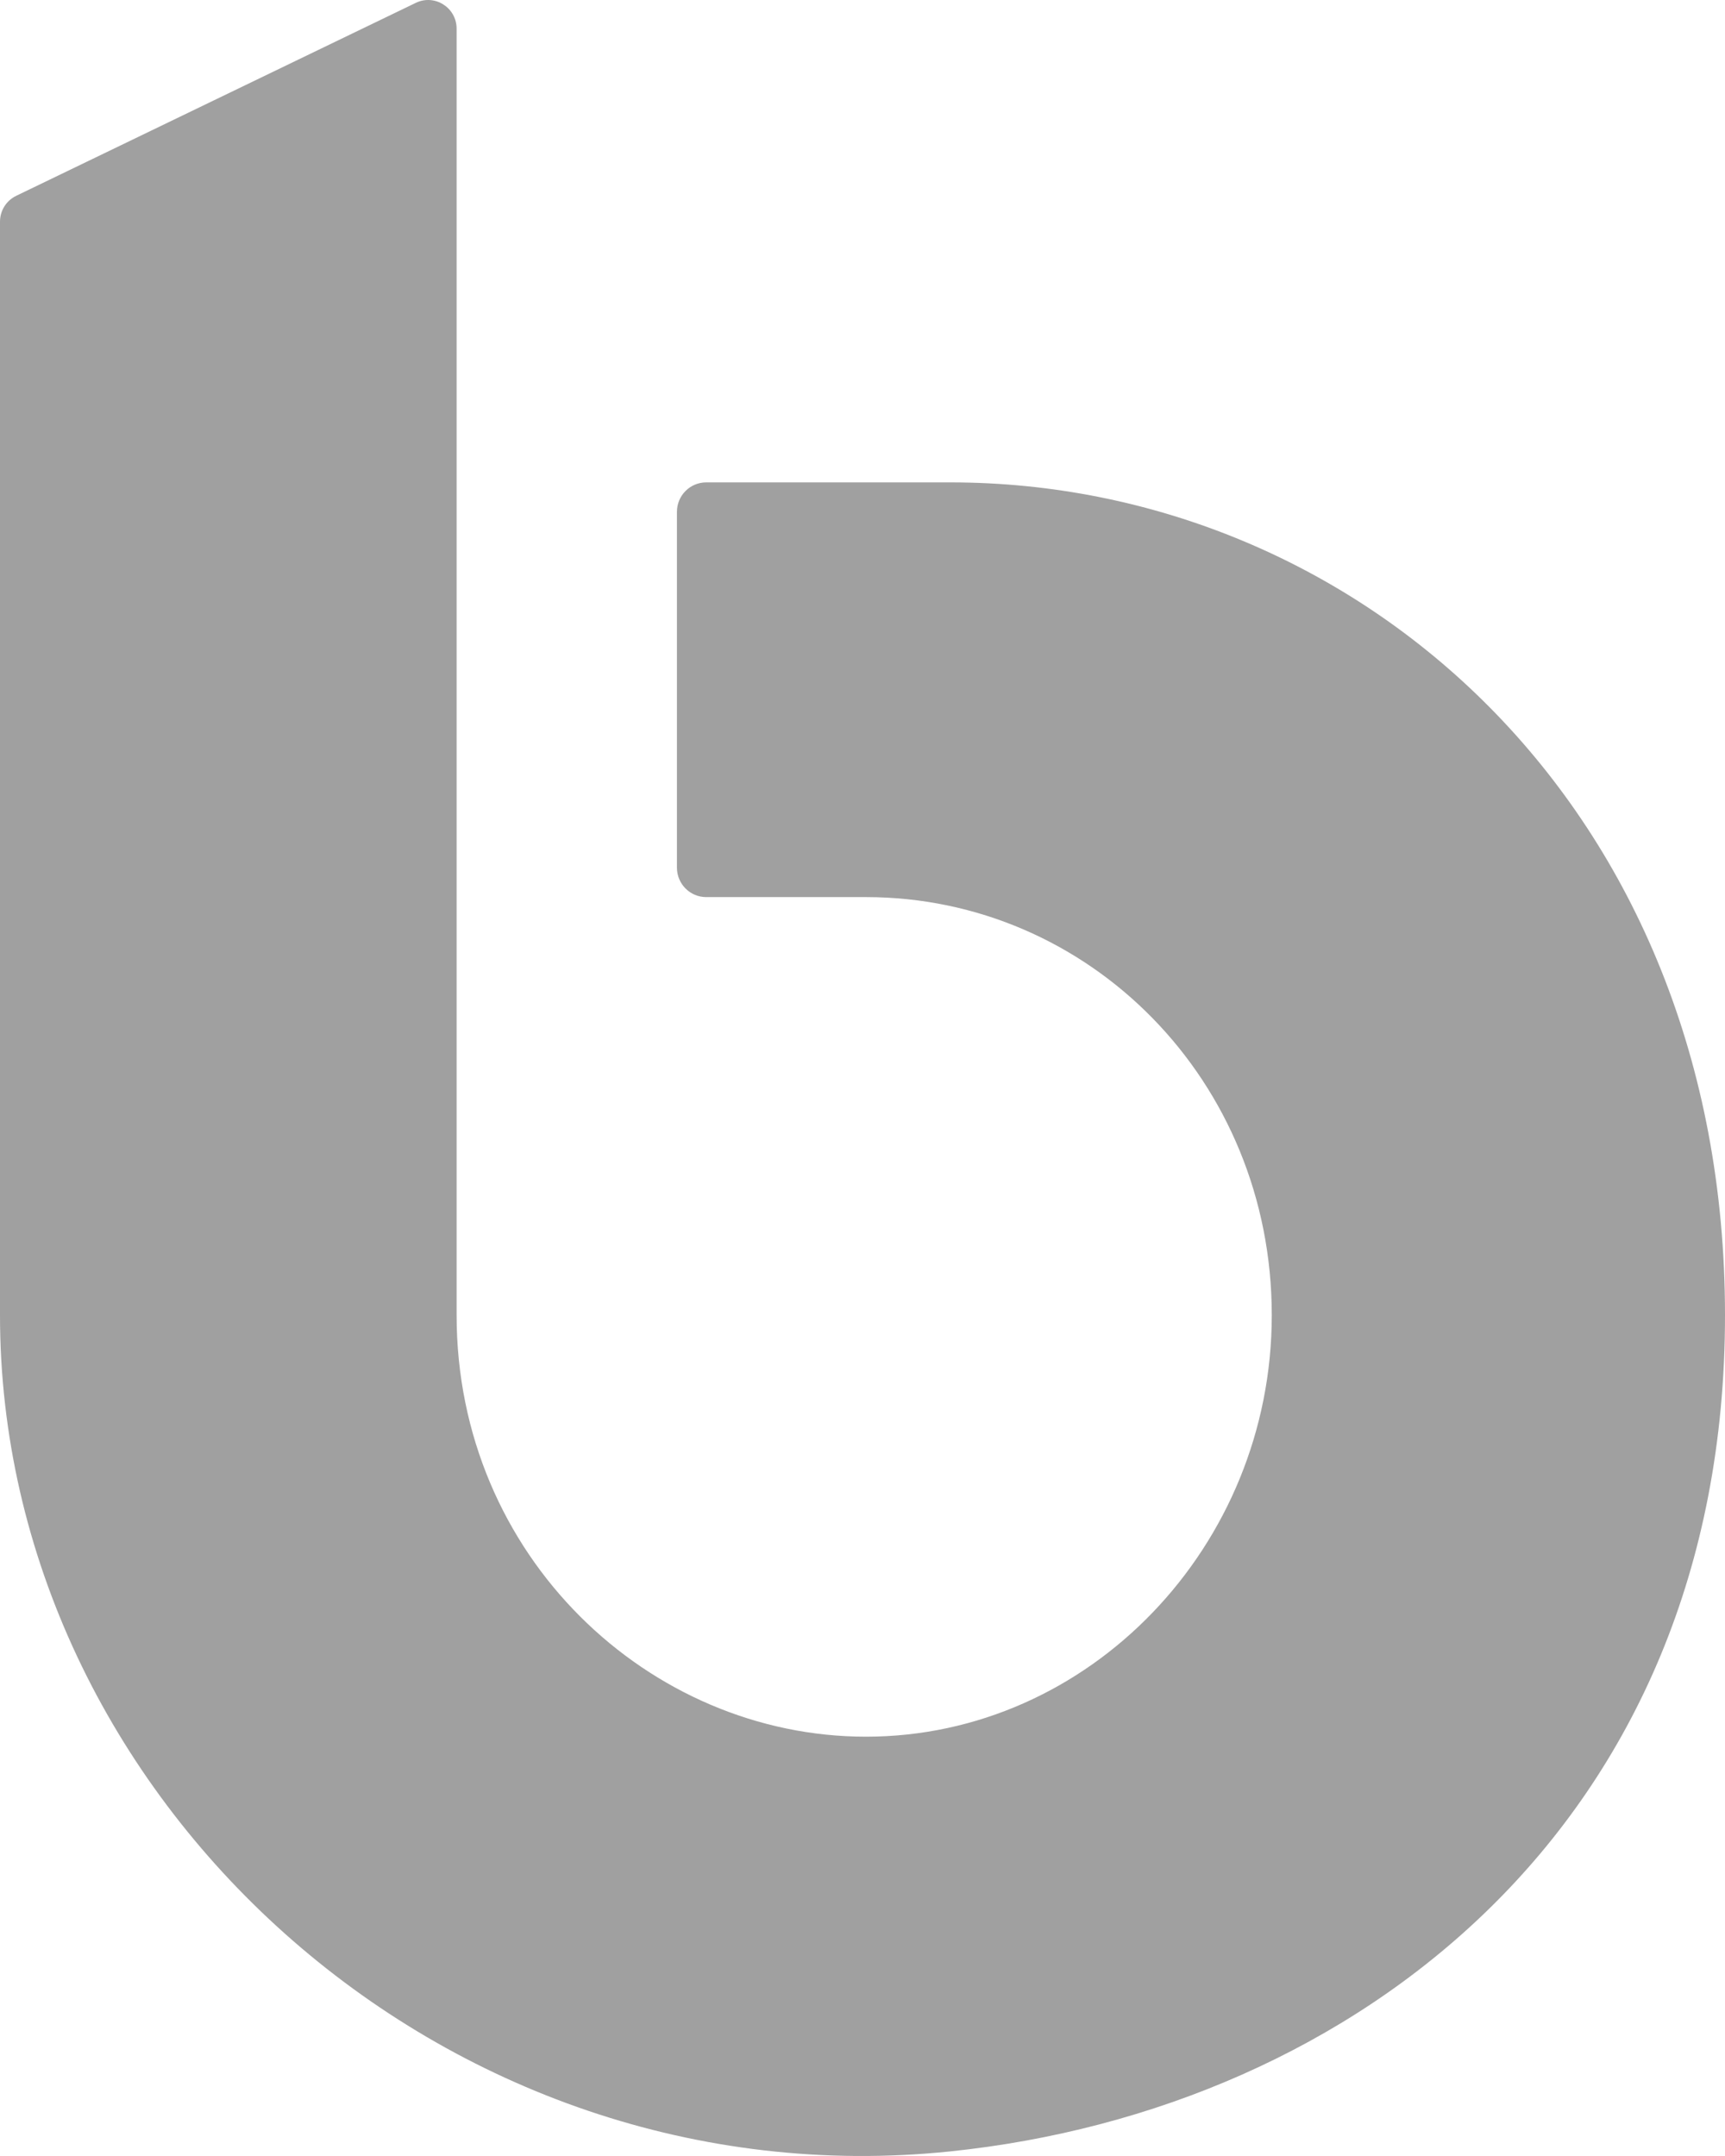 <svg width="112" height="140" viewBox="0 0 112 140" fill="none" xmlns="http://www.w3.org/2000/svg">
<path fill-rule="evenodd" clip-rule="evenodd" d="M29.647 1.864C29.647 0.493 28.225 -0.408 26.995 0.186L1.053 12.715C0.409 13.025 0 13.677 0 14.393V85.402C0 116.685 28.772 143.126 61.712 139.7C87.925 136.974 112 118.511 112 85.402C112 52.293 88.063 31.324 61.712 31.324H45.852C44.802 31.324 43.952 32.179 43.952 33.235V56.341C43.952 57.397 44.802 58.253 45.852 58.253H56.223C70.715 58.253 82.573 70.171 82.573 85.402C82.573 100.411 70.715 112.772 56.223 112.772C42.168 112.772 29.647 101.073 29.647 85.402V1.864Z" fill="#A0A0A0"/>
</svg>
